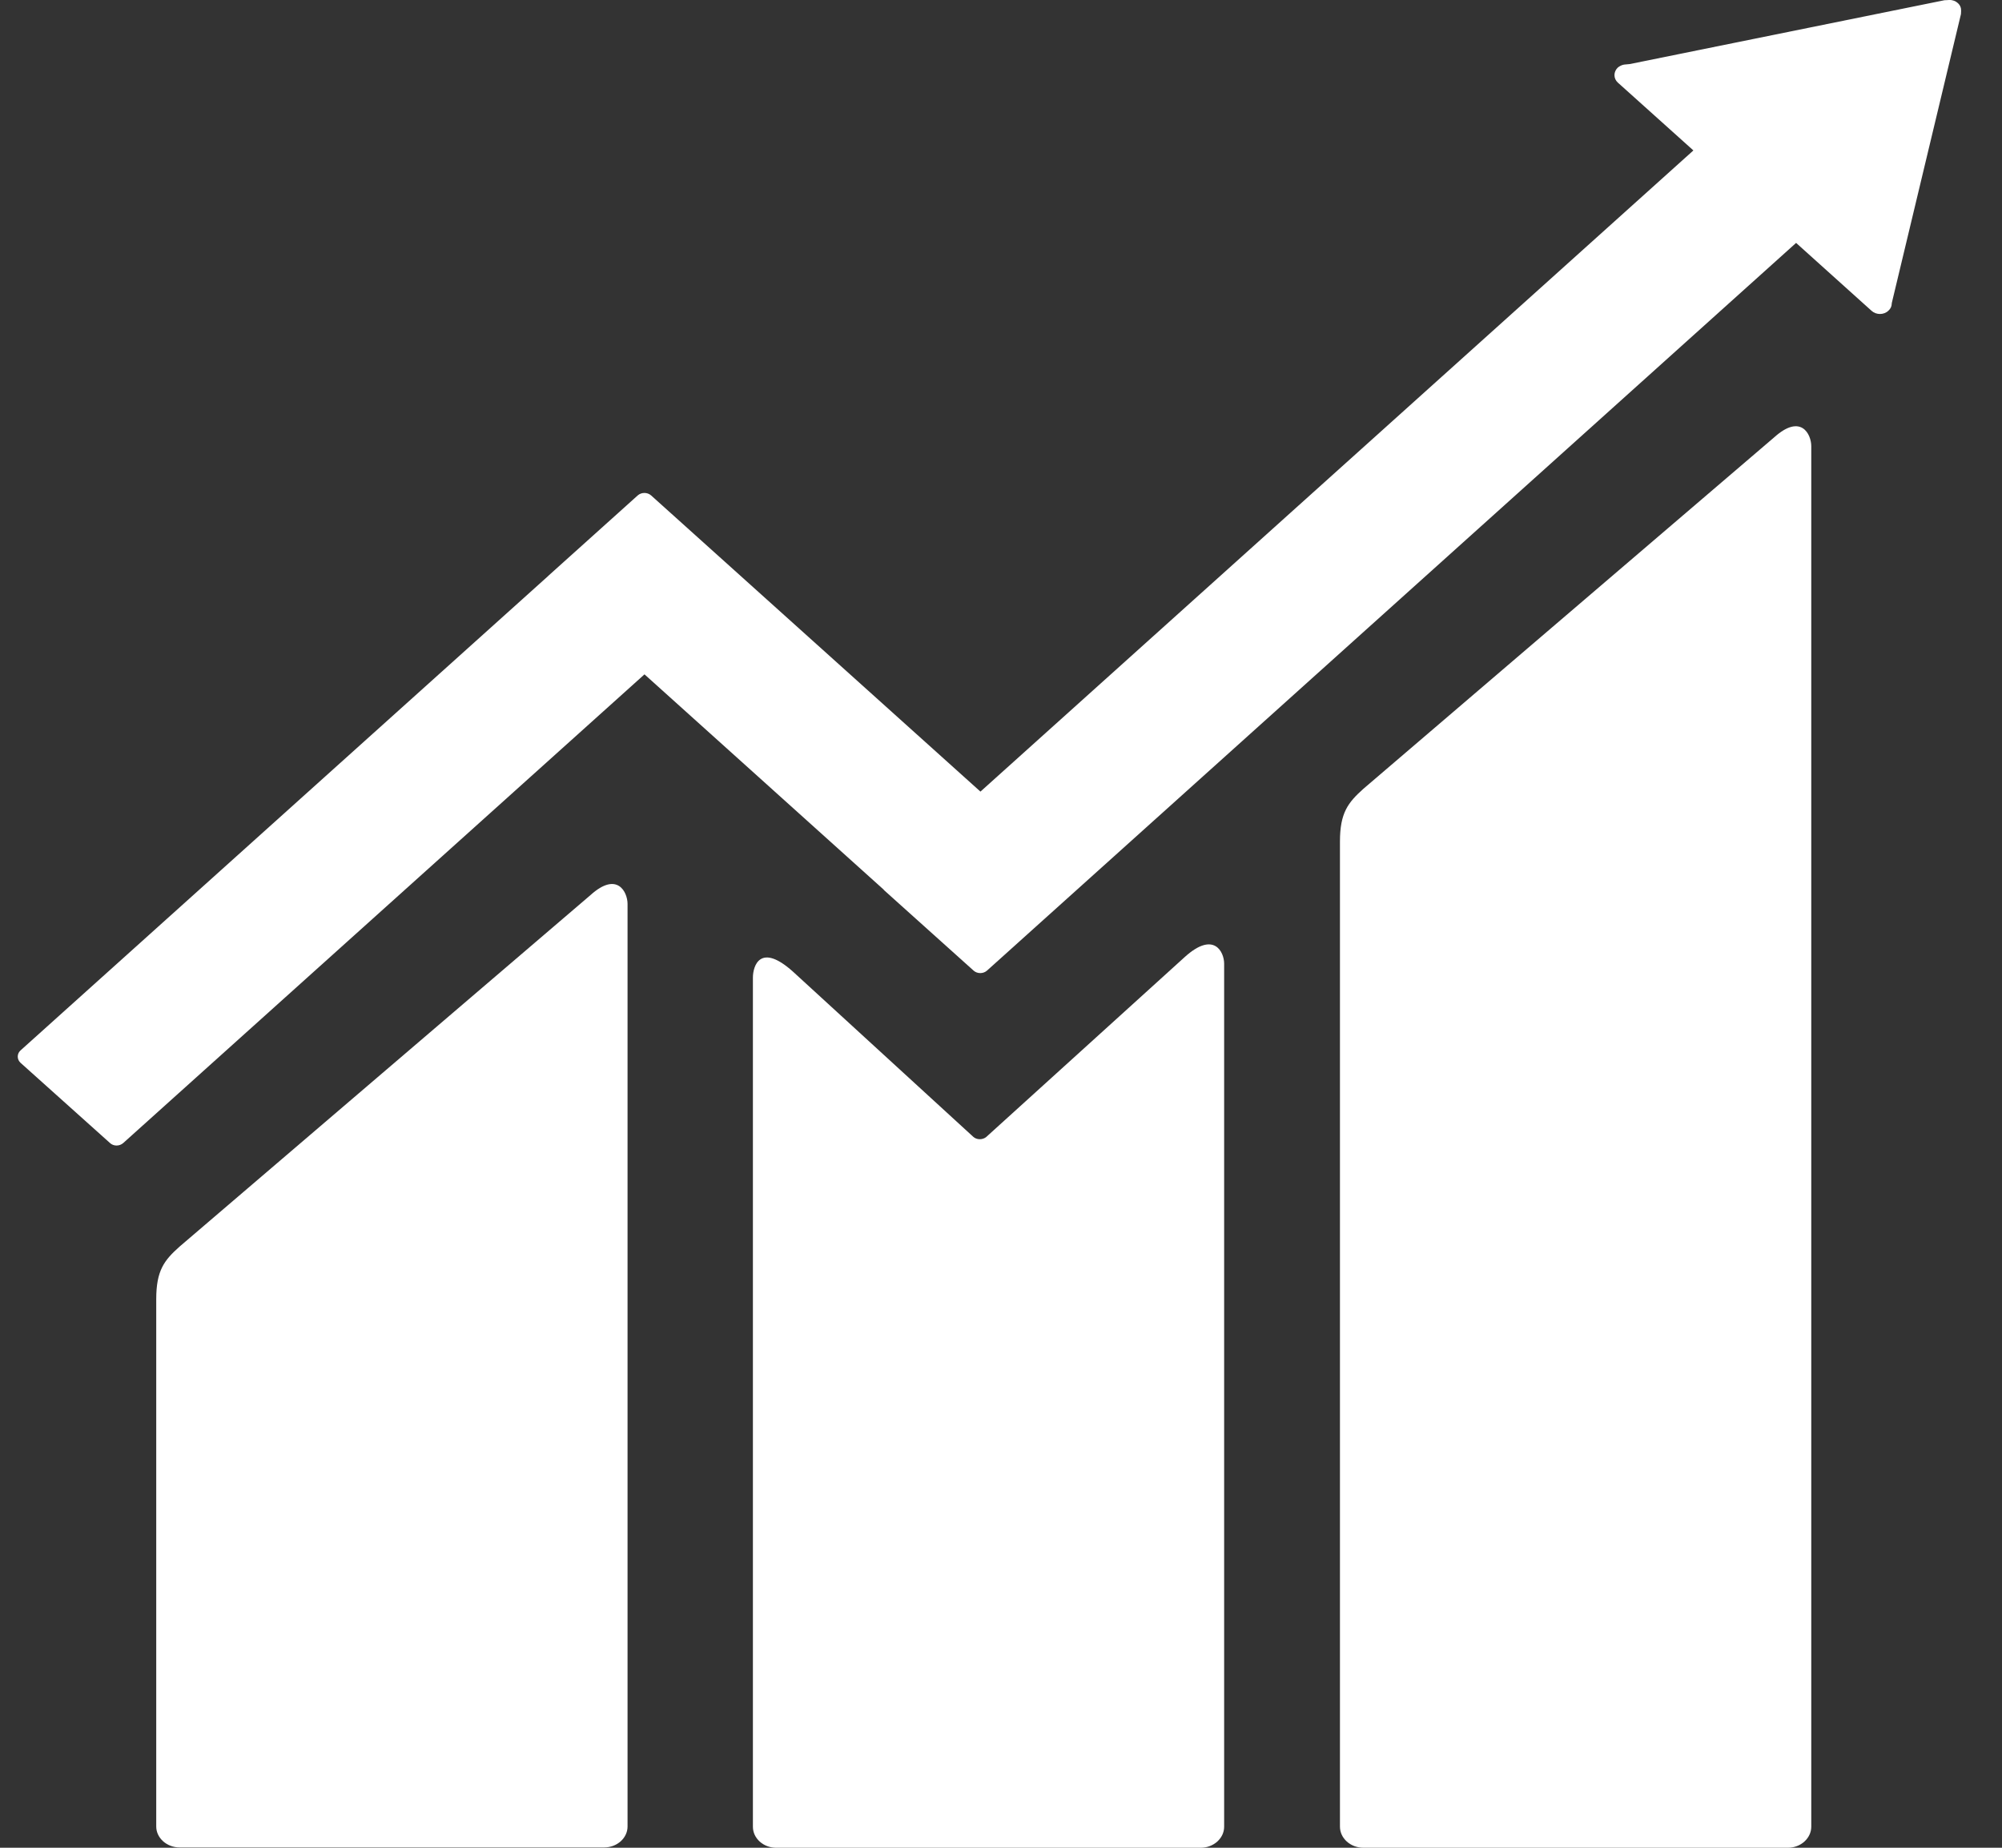 <svg width="26" height="24" viewBox="0 0 26 24" fill="none" xmlns="http://www.w3.org/2000/svg">
<rect x="0" y="0" width="26" height="24" fill="#333333" stroke="none"/>
<path d="M23.043 5.679L17.707 10.245C17.506 10.425 17.402 10.558 17.402 10.931V23.726C17.402 23.876 17.538 24 17.707 24H23.219C23.387 24 23.523 23.876 23.523 23.726V5.795C23.523 5.642 23.391 5.367 23.043 5.679Z" fill="white"/>
<path d="M7.67 11.625L2.333 16.191C2.132 16.37 2.029 16.502 2.029 16.876V23.724C2.029 23.873 2.166 23.996 2.333 23.996H7.846C8.015 23.996 8.15 23.873 8.15 23.724V11.74C8.15 11.589 8.017 11.312 7.67 11.625Z" fill="white"/>
<path d="M25.469 0.143C25.471 0.104 25.457 0.066 25.424 0.038C25.396 0.012 25.36 0.002 25.325 -0.001L25.295 0.001L25.252 0.003L21.166 0.832L21.092 0.839C21.063 0.844 21.035 0.858 21.012 0.876C20.952 0.932 20.952 1.02 21.012 1.074L21.058 1.115L21.992 1.954L12.733 10.282L8.456 6.435C8.407 6.392 8.331 6.392 8.282 6.435L7.121 7.479C7.121 7.479 7.121 7.48 7.121 7.48L0.265 13.645C0.219 13.688 0.219 13.759 0.265 13.803L1.428 14.846C1.475 14.89 1.552 14.89 1.601 14.846L8.37 8.759L11.473 11.552C11.477 11.555 11.478 11.559 11.483 11.564L12.644 12.607C12.692 12.65 12.77 12.65 12.818 12.607L23.326 3.155L24.306 4.037C24.366 4.092 24.465 4.092 24.523 4.037C24.553 4.011 24.567 3.979 24.568 3.946L24.569 3.935L25.467 0.183L25.469 0.143Z" fill="white"/>
<path d="M15.387 12.43L12.805 14.771C12.756 14.807 12.684 14.806 12.639 14.765L10.299 12.621C9.871 12.237 9.778 12.548 9.778 12.698V23.727C9.778 23.877 9.913 24 10.08 24H15.594C15.761 24 15.898 23.877 15.898 23.727V12.516C15.898 12.365 15.765 12.088 15.387 12.43Z" fill="white"/>
</svg>
